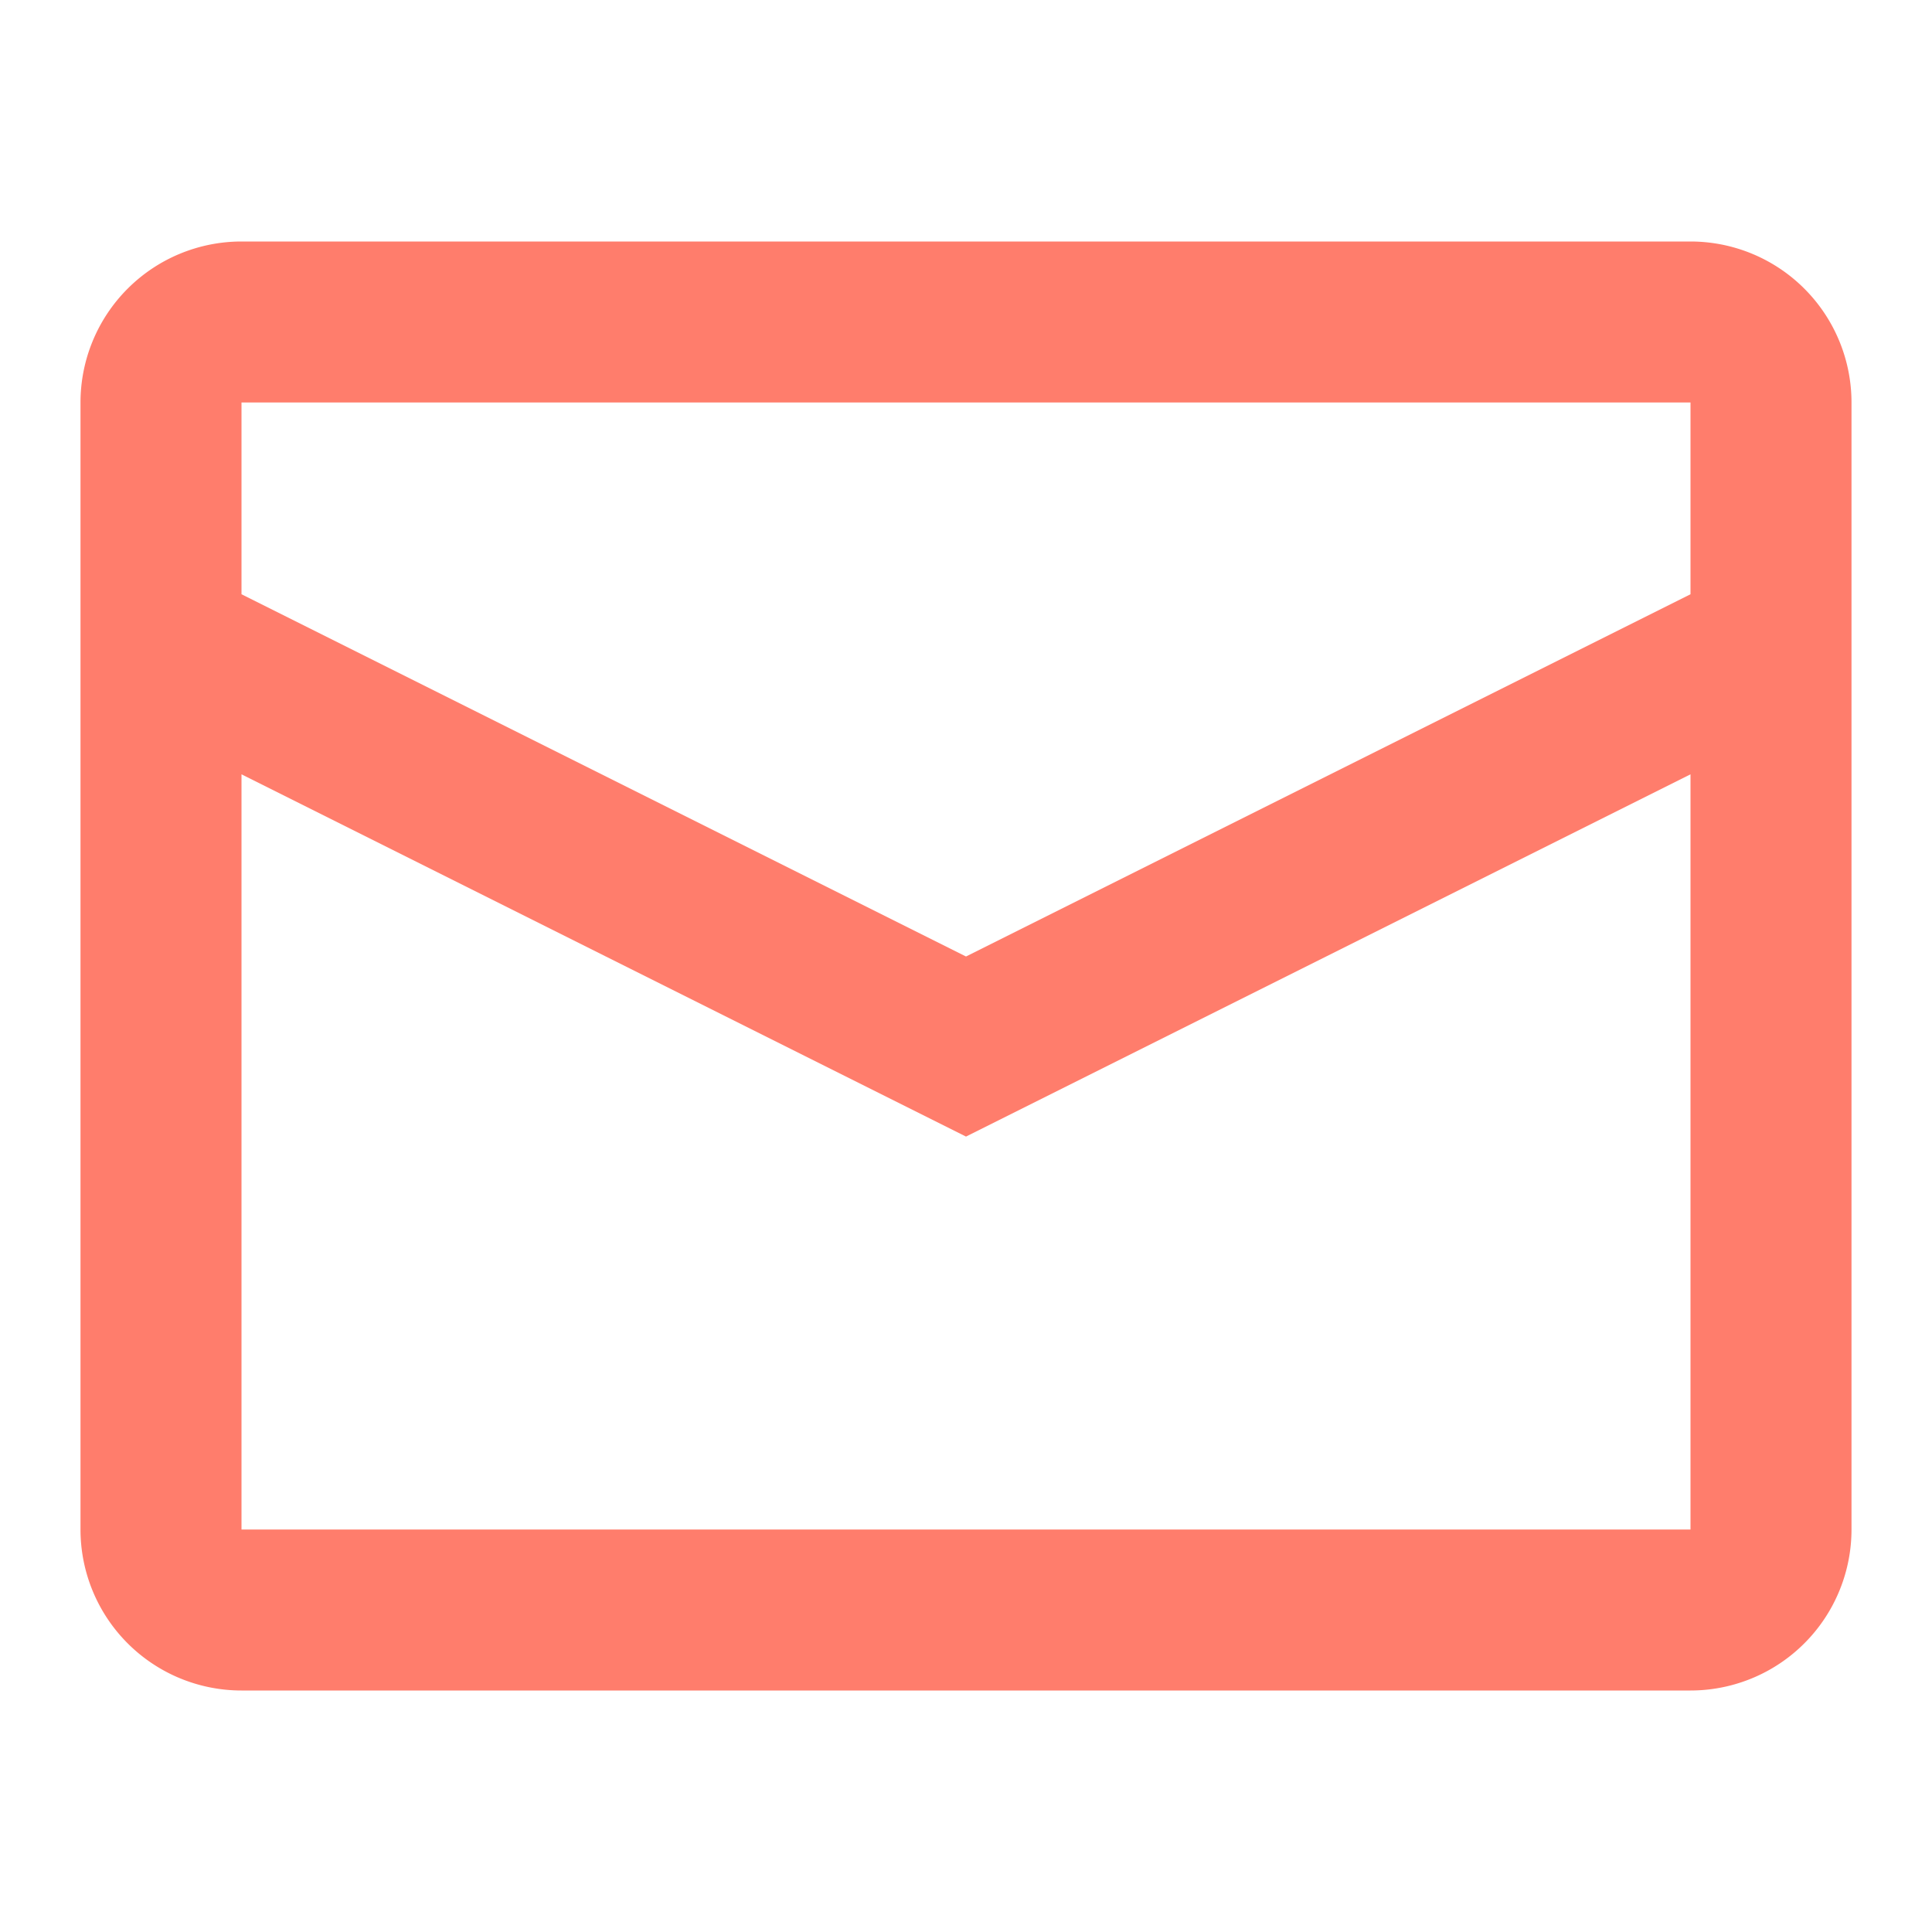 <?xml version="1.0" encoding="UTF-8"?> <svg xmlns="http://www.w3.org/2000/svg" viewBox="0 0 24 24"> <path d="M21 7.382V5H3v2.382l9 4.5 9-4.5Zm0 2.237-9 4.5-9-4.5V19h18V9.619ZM3 3h18a2 2 0 0 1 2 2v14a2 2 0 0 1-2 2H3a2 2 0 0 1-2-2V5a2 2 0 0 1 2-2Z" fill-rule="evenodd" fill="#ff7d6c" class="fill-000000"></path> </svg> 